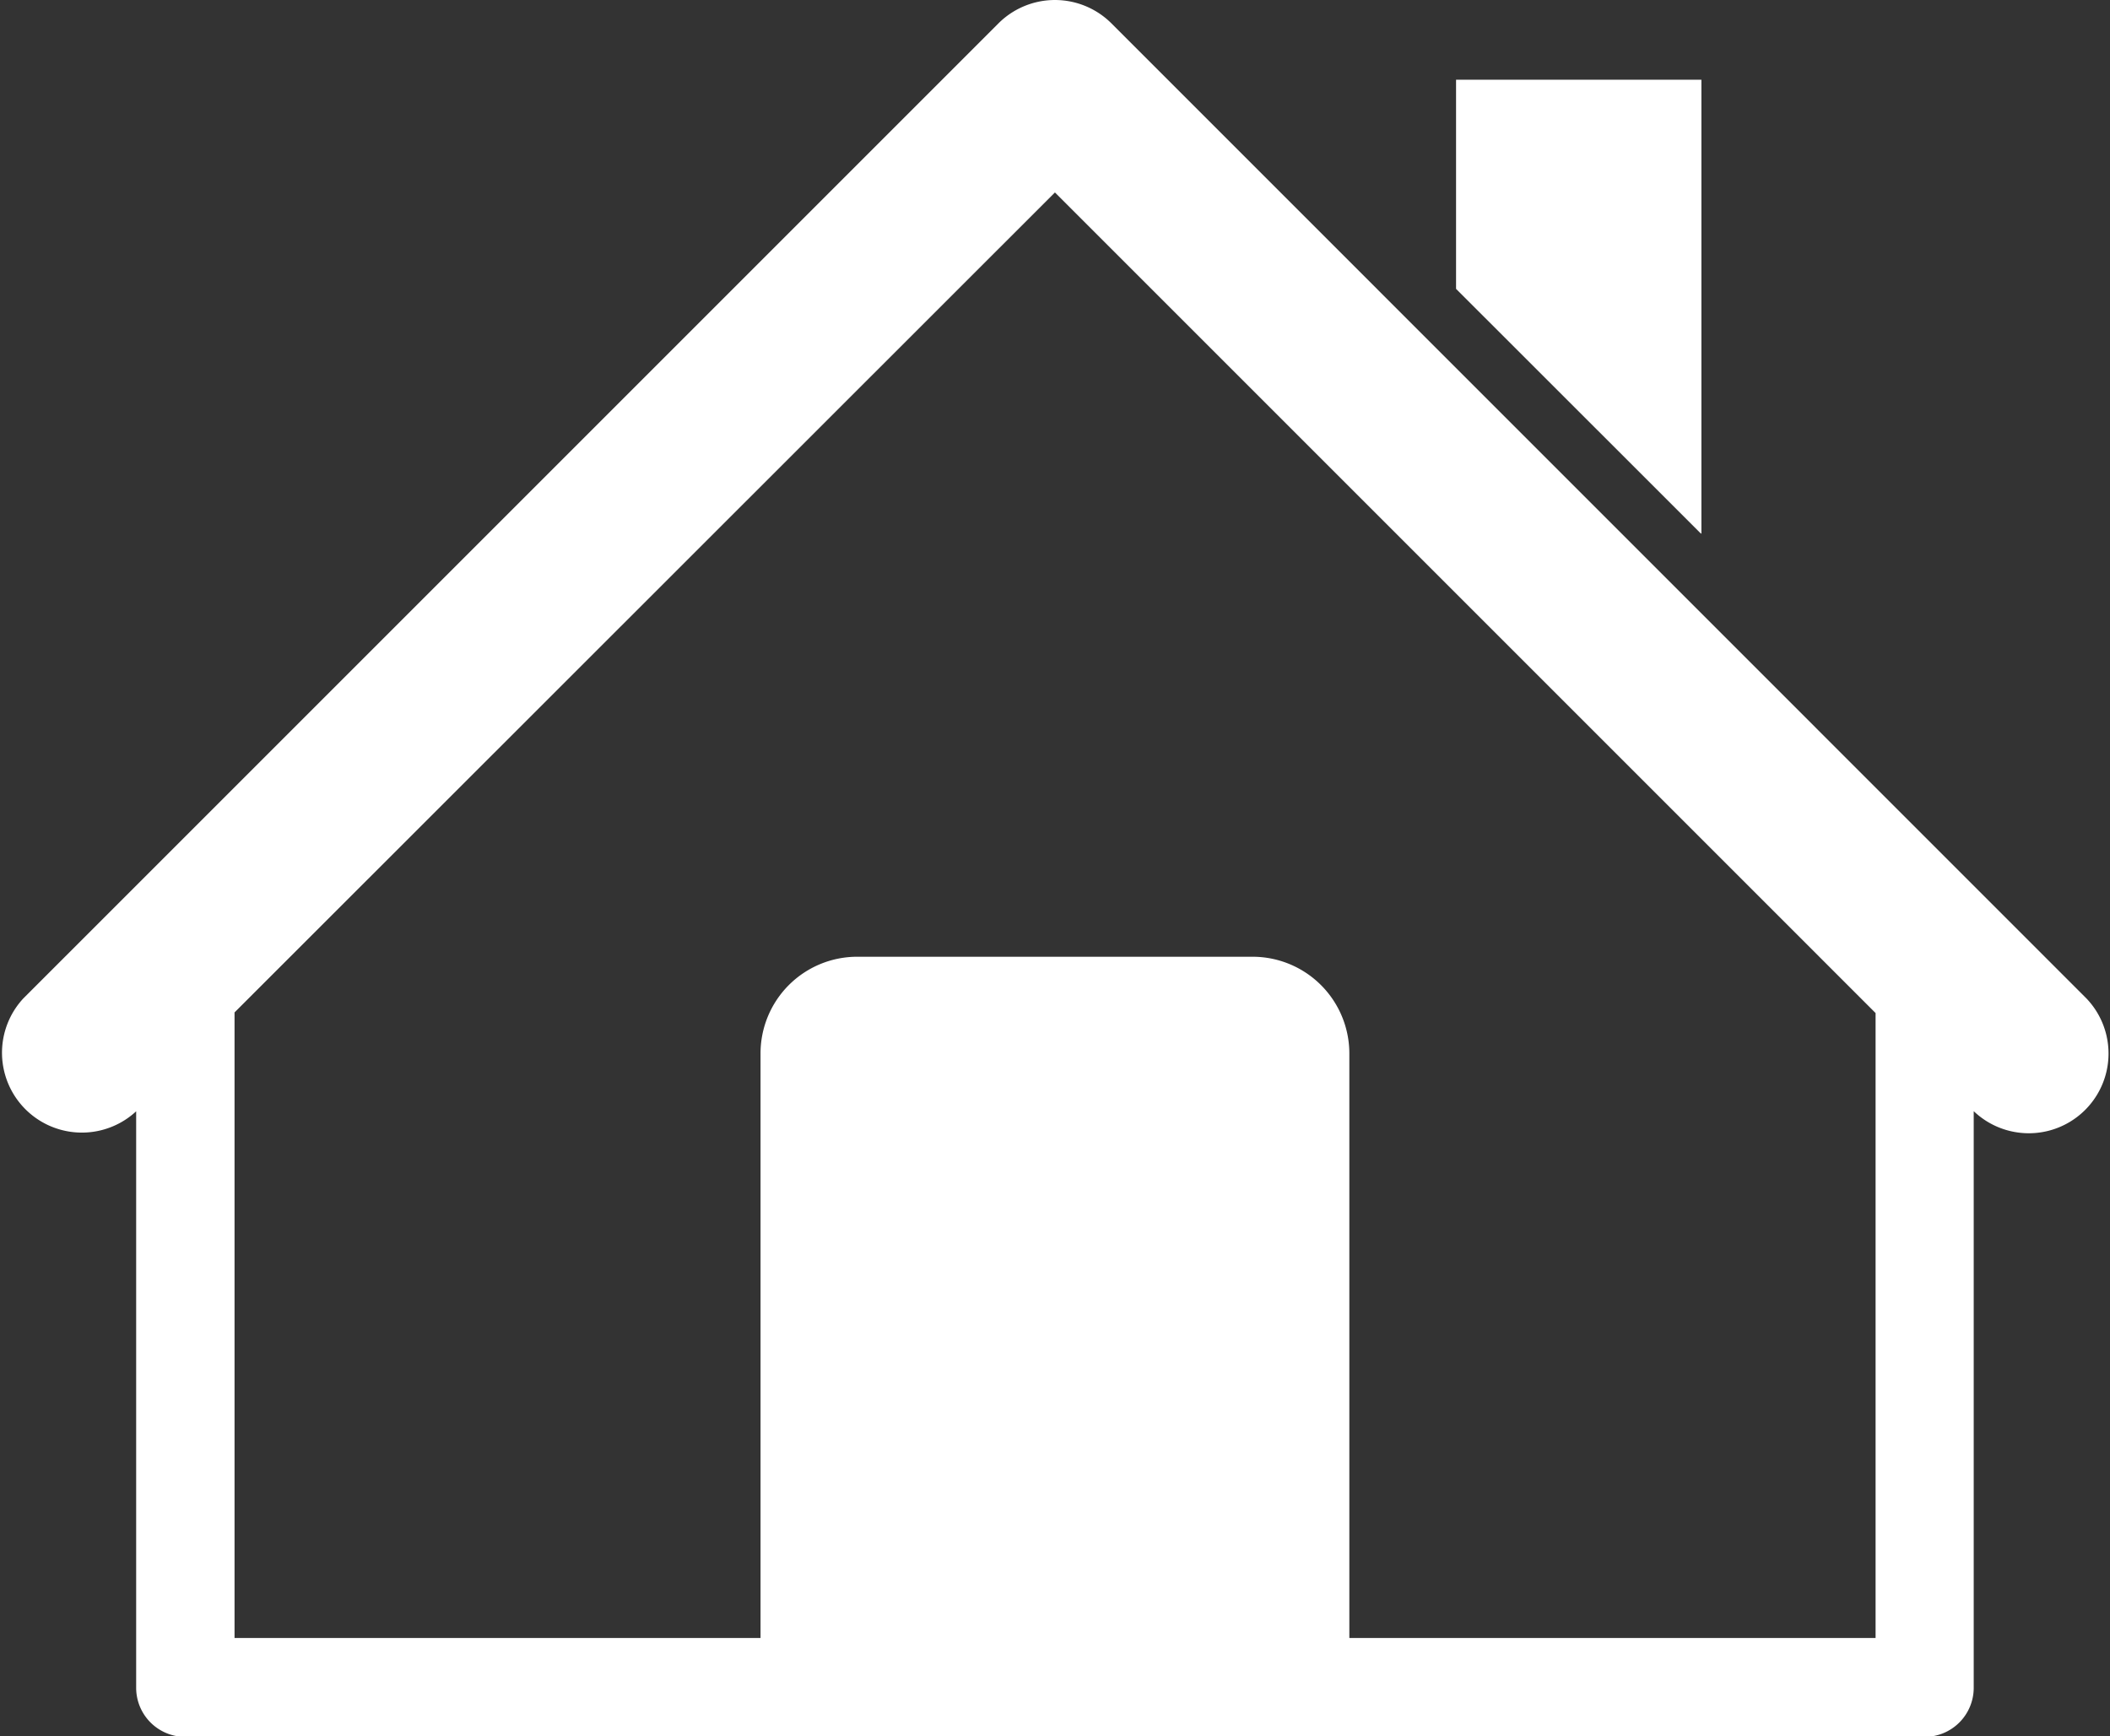 <svg xmlns="http://www.w3.org/2000/svg" width="172.01" height="141.54" viewBox="0 0 172.01 141.54"><rect x="0" y="0" width="172.01" height="141.54" fill="#333333" stroke="none"/><g id="Vrstva_2" data-name="Vrstva 2"><g id="Vrstva_2-2" data-name="Vrstva 2"><path d="M170.11,81.42,90.6,1.9a6.52,6.52,0,0,0-9.2,0L1.9,81.4a6.51,6.51,0,0,0,9.2,9.2l0,0v47a4,4,0,0,0,4,4H156.9a4,4,0,0,0,4-4V90.59l0,0a6.5,6.5,0,0,0,9.19-9.19ZM152.9,133.54H110V85.89A7.89,7.89,0,0,0,102.12,78H69.89A7.88,7.88,0,0,0,62,85.89v47.65H19.12v-51L86,15.69l66.9,66.9Z" style="fill:#fff"/><polygon points="138.7 43.5 138.7 6.5 118.7 6.5 118.7 23.55 138.66 43.5 138.7 43.5" style="fill:#fff"/></g></g></svg>